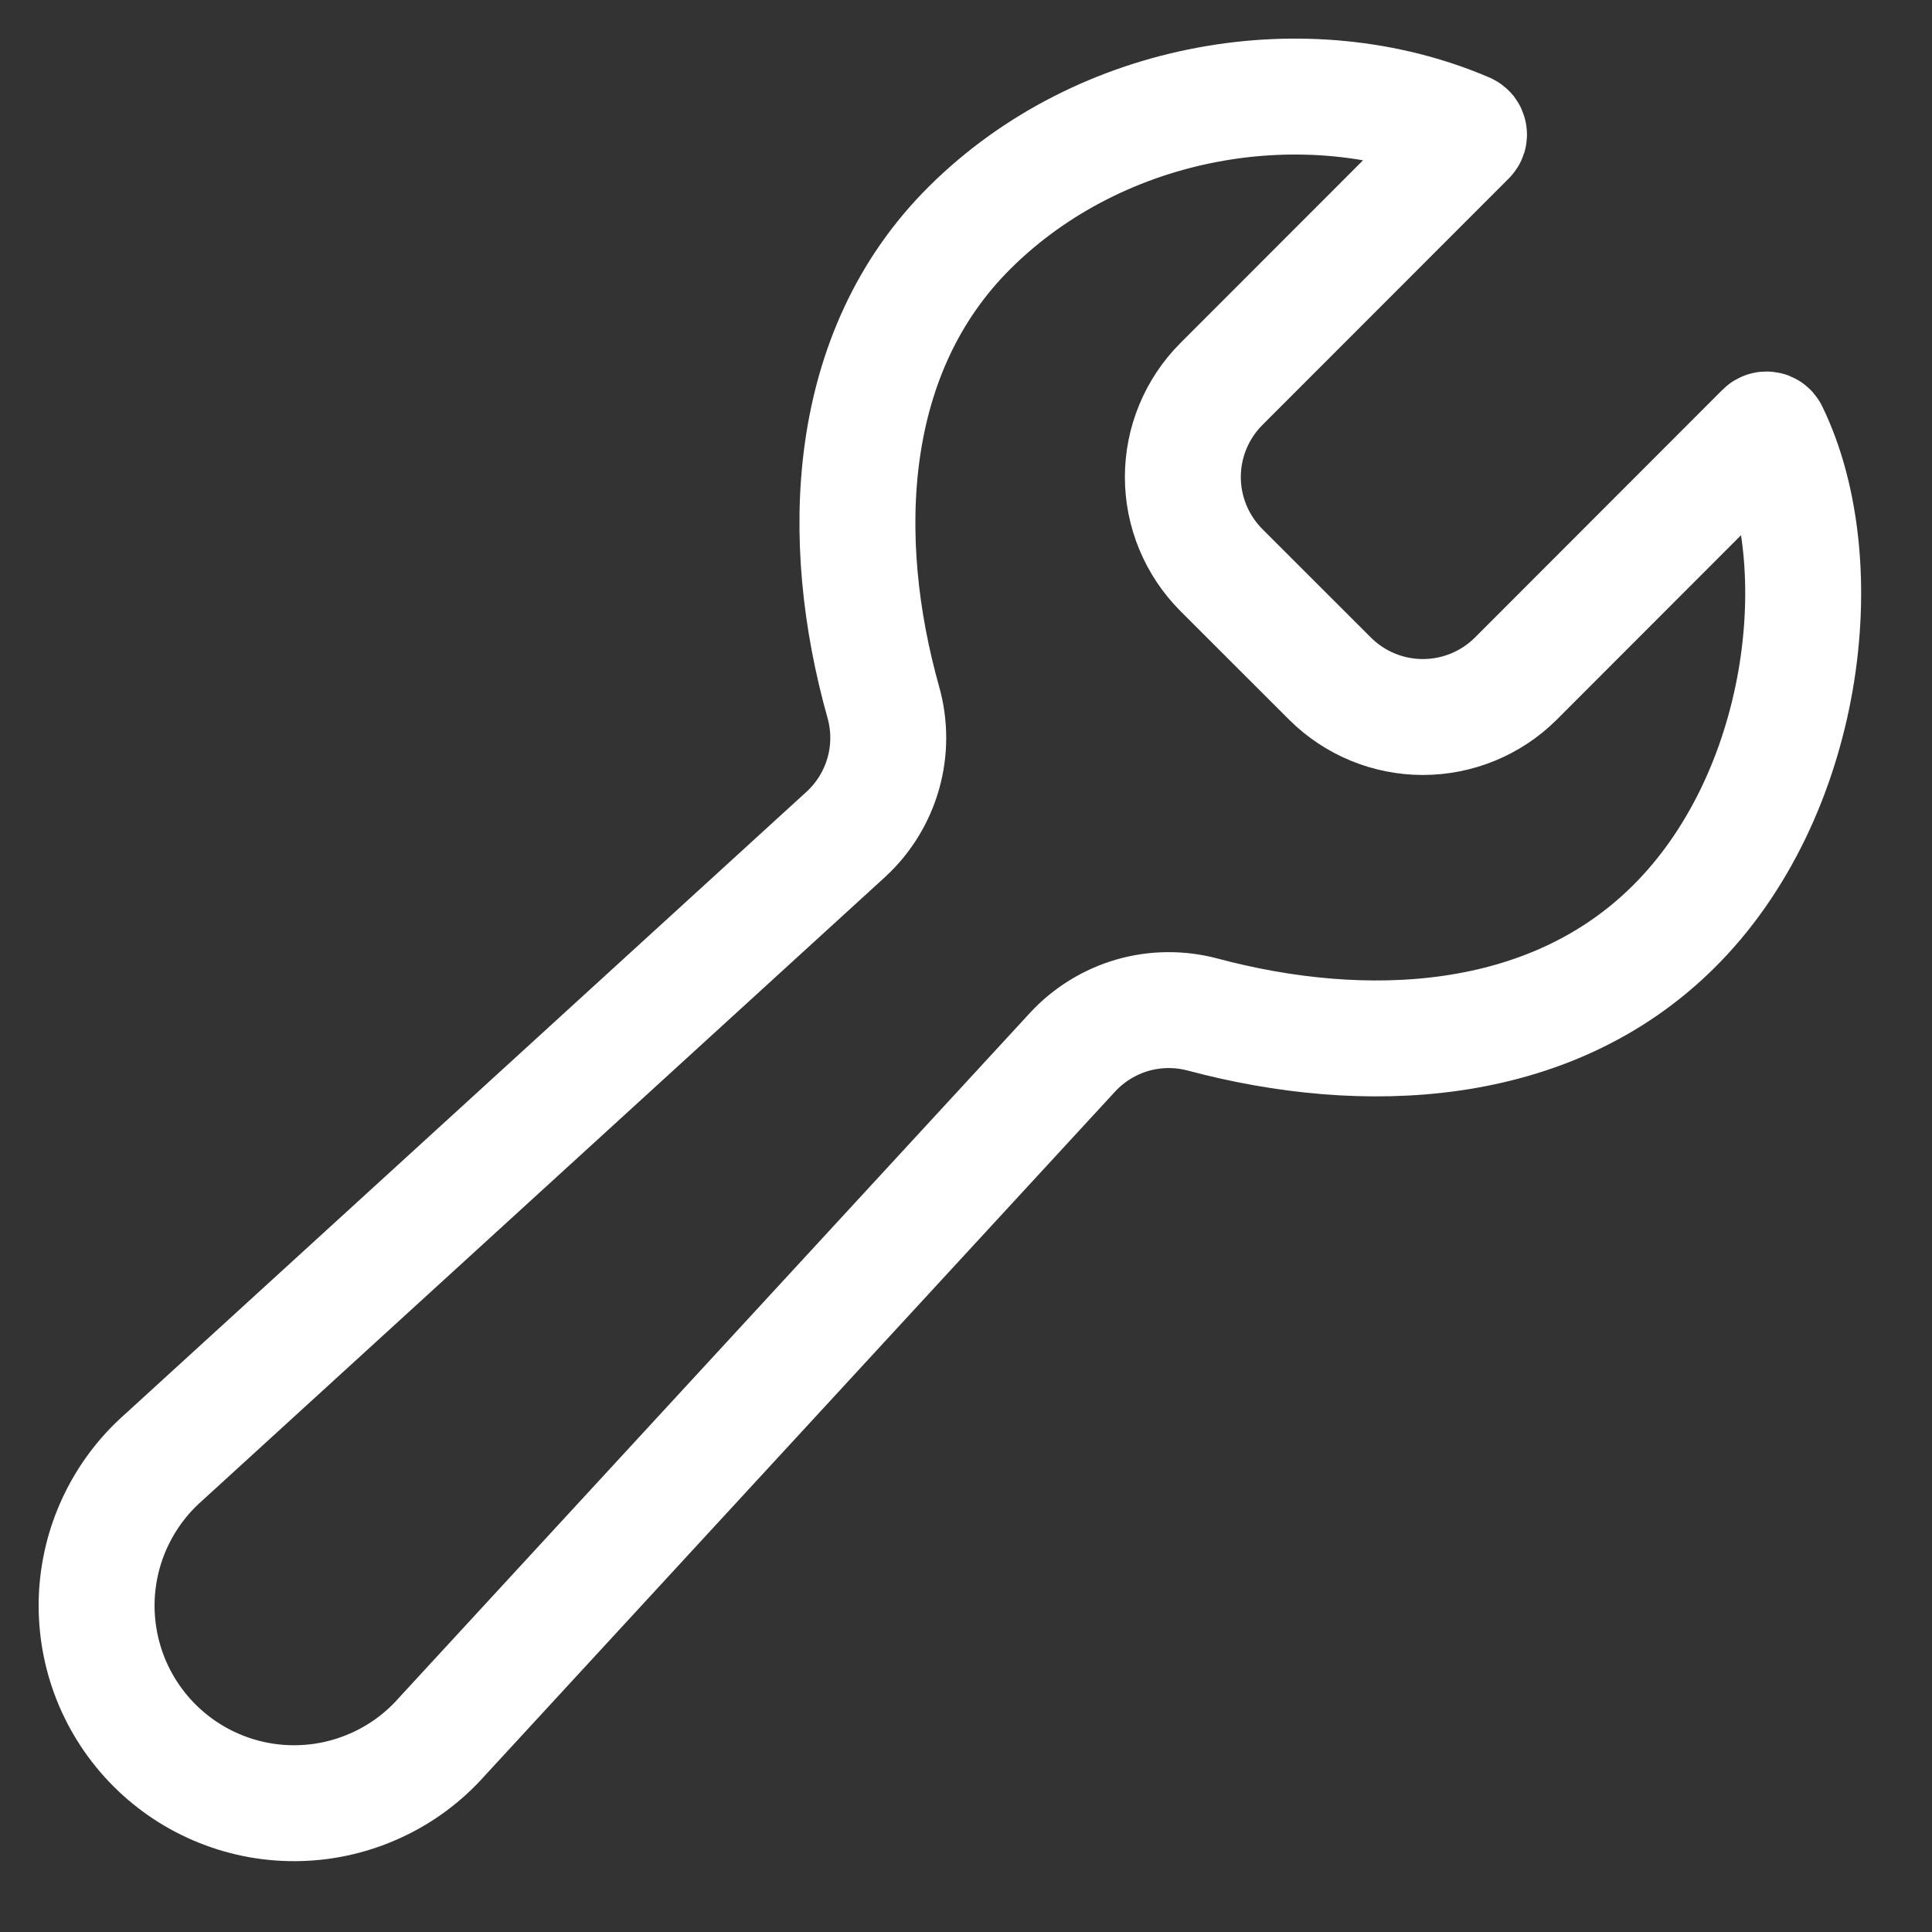 <svg width="25" height="25" viewBox="0 0 25 25" fill="none" xmlns="http://www.w3.org/2000/svg">
<rect x="0" y="0" width="25" height="25" fill="#333333" stroke="none"/>
<path d="M19.613 8.783C19.294 9.1 18.862 9.278 18.412 9.278C17.962 9.278 17.531 9.1 17.212 8.783L15.802 7.374C15.485 7.054 15.306 6.623 15.306 6.173C15.306 5.723 15.485 5.291 15.802 4.972L18.993 1.779C18.999 1.773 19.004 1.766 19.007 1.757C19.009 1.749 19.01 1.74 19.008 1.732C19.007 1.723 19.003 1.715 18.998 1.708C18.992 1.701 18.985 1.696 18.977 1.692C16.917 0.809 14.247 1.259 12.551 2.943C10.928 4.553 10.836 6.976 11.431 9.09C11.515 9.39 11.515 9.708 11.43 10.008C11.345 10.309 11.179 10.58 10.95 10.792L2.11 18.865C1.849 19.096 1.639 19.378 1.491 19.694C1.343 20.01 1.262 20.352 1.251 20.701C1.241 21.049 1.302 21.396 1.43 21.72C1.559 22.044 1.752 22.338 1.999 22.585C2.245 22.831 2.539 23.025 2.863 23.153C3.187 23.282 3.534 23.343 3.883 23.332C4.231 23.322 4.573 23.24 4.889 23.092C5.205 22.945 5.487 22.734 5.718 22.473L13.882 13.612C14.091 13.387 14.358 13.223 14.653 13.137C14.948 13.052 15.261 13.049 15.558 13.127C17.656 13.689 20.044 13.584 21.645 12.003C23.369 10.305 23.741 7.304 22.905 5.586C22.902 5.579 22.896 5.572 22.889 5.567C22.883 5.562 22.875 5.559 22.866 5.558C22.858 5.557 22.85 5.557 22.842 5.56C22.834 5.562 22.826 5.567 22.82 5.573L19.613 8.783Z" stroke="white" stroke-width="1.5" stroke-miterlimit="10" stroke-linecap="round"/>
</svg>
